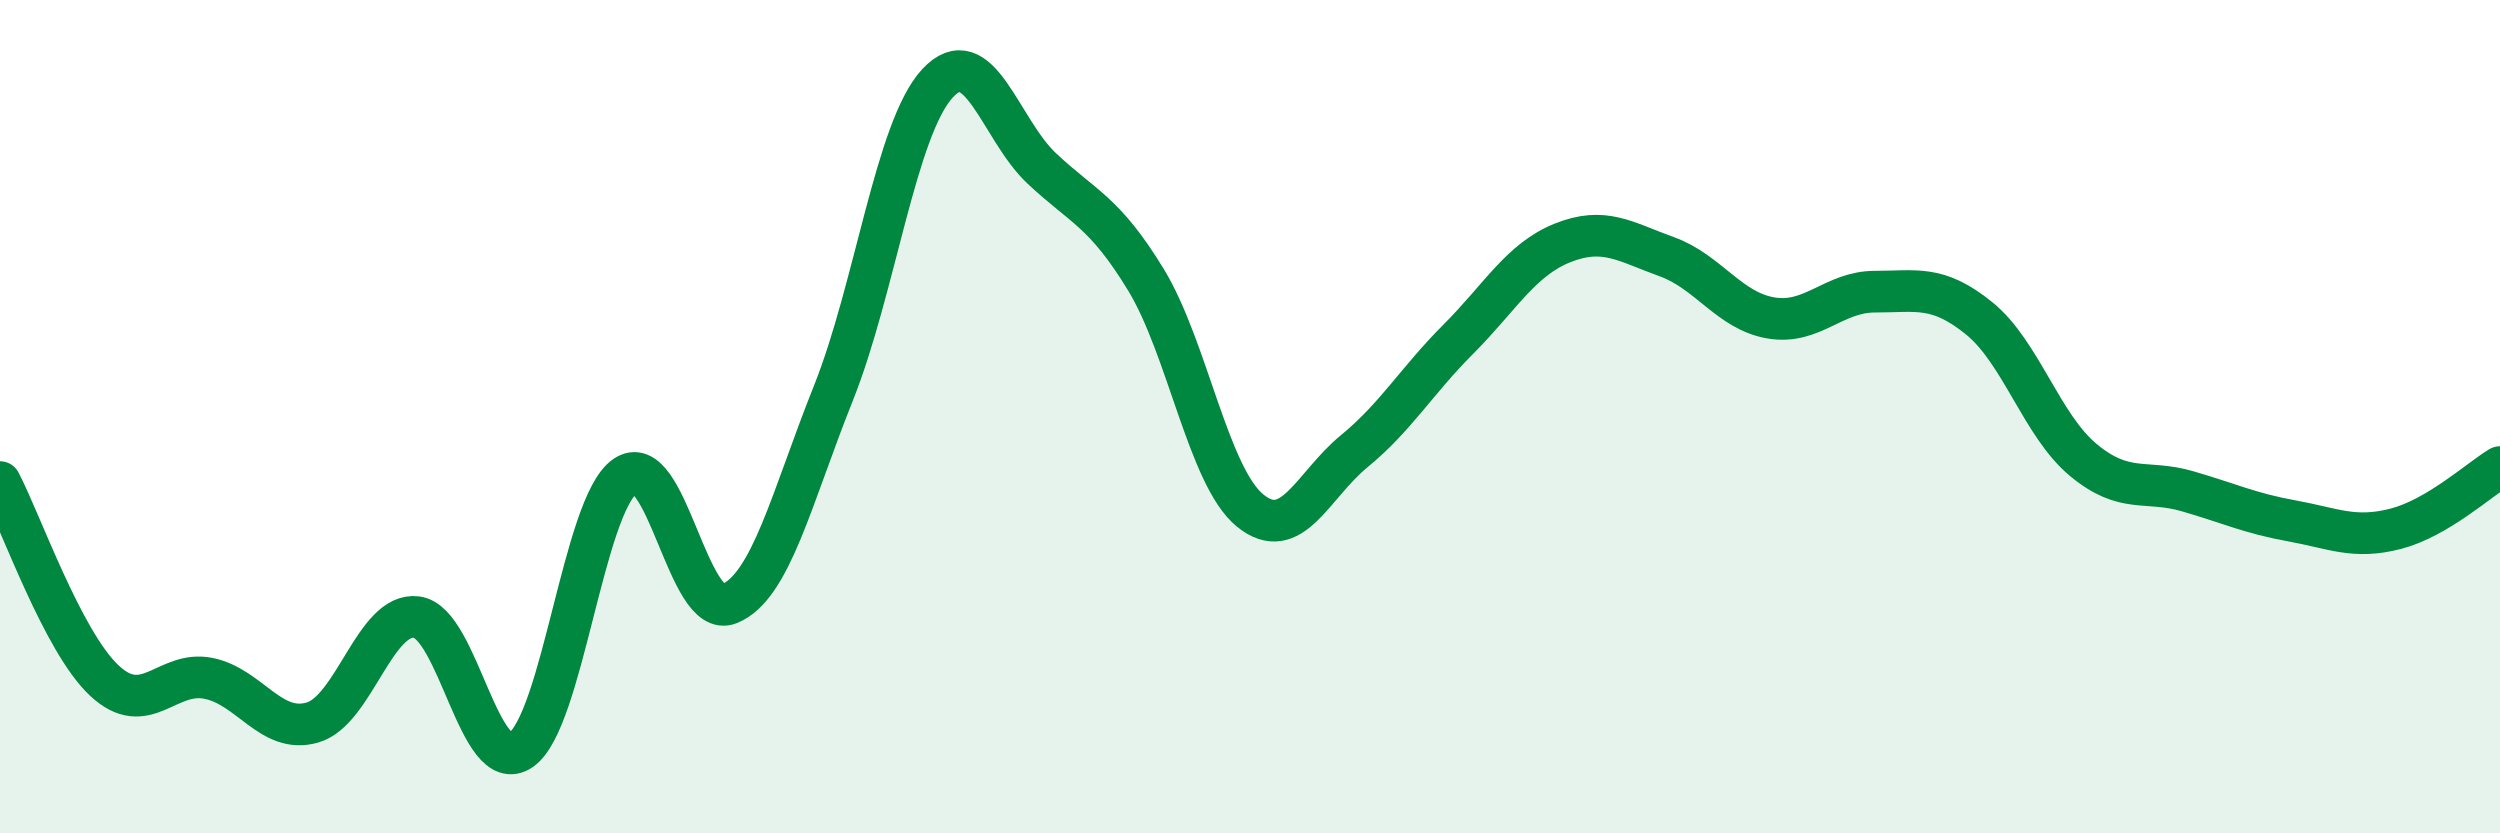
    <svg width="60" height="20" viewBox="0 0 60 20" xmlns="http://www.w3.org/2000/svg">
      <path
        d="M 0,11.57 C 0.5,12.52 1.5,15.39 2.5,16.33 C 3.5,17.27 4,16.08 5,16.28 C 6,16.48 6.5,17.63 7.5,17.34 C 8.5,17.05 9,14.68 10,14.81 C 11,14.94 11.5,18.68 12.5,18 C 13.5,17.32 14,12.13 15,11.43 C 16,10.73 16.5,14.89 17.5,14.49 C 18.5,14.09 19,11.94 20,9.44 C 21,6.94 21.5,3.08 22.5,2 C 23.5,0.92 24,3.1 25,4.04 C 26,4.98 26.5,5.07 27.5,6.71 C 28.5,8.35 29,11.43 30,12.25 C 31,13.07 31.5,11.65 32.5,10.83 C 33.5,10.01 34,9.14 35,8.14 C 36,7.14 36.5,6.23 37.5,5.83 C 38.5,5.43 39,5.8 40,6.16 C 41,6.52 41.5,7.46 42.5,7.63 C 43.5,7.8 44,7 45,7 C 46,7 46.5,6.83 47.5,7.64 C 48.5,8.45 49,10.21 50,11.04 C 51,11.87 51.5,11.5 52.5,11.79 C 53.5,12.08 54,12.32 55,12.5 C 56,12.68 56.5,12.95 57.5,12.69 C 58.5,12.43 59.5,11.51 60,11.21L60 20L0 20Z"
        fill="#008740"
        opacity="0.1"
        stroke-linecap="round"
        stroke-linejoin="round"
      />
      <path
        d="M 0,11.57 C 0.5,12.52 1.5,15.39 2.5,16.33 C 3.5,17.27 4,16.08 5,16.28 C 6,16.48 6.5,17.63 7.5,17.34 C 8.5,17.05 9,14.68 10,14.81 C 11,14.94 11.5,18.68 12.5,18 C 13.5,17.32 14,12.13 15,11.43 C 16,10.73 16.5,14.89 17.5,14.49 C 18.5,14.09 19,11.94 20,9.44 C 21,6.94 21.5,3.08 22.5,2 C 23.5,0.92 24,3.1 25,4.04 C 26,4.98 26.5,5.07 27.5,6.71 C 28.5,8.35 29,11.43 30,12.25 C 31,13.07 31.5,11.65 32.5,10.83 C 33.5,10.01 34,9.14 35,8.14 C 36,7.14 36.5,6.23 37.5,5.83 C 38.5,5.43 39,5.8 40,6.16 C 41,6.52 41.5,7.46 42.5,7.63 C 43.5,7.8 44,7 45,7 C 46,7 46.5,6.83 47.5,7.64 C 48.5,8.45 49,10.21 50,11.04 C 51,11.87 51.5,11.5 52.5,11.79 C 53.5,12.08 54,12.32 55,12.5 C 56,12.68 56.5,12.95 57.5,12.69 C 58.5,12.43 59.5,11.51 60,11.21"
        stroke="#008740"
        stroke-width="1"
        fill="none"
        stroke-linecap="round"
        stroke-linejoin="round"
      />
    </svg>
  